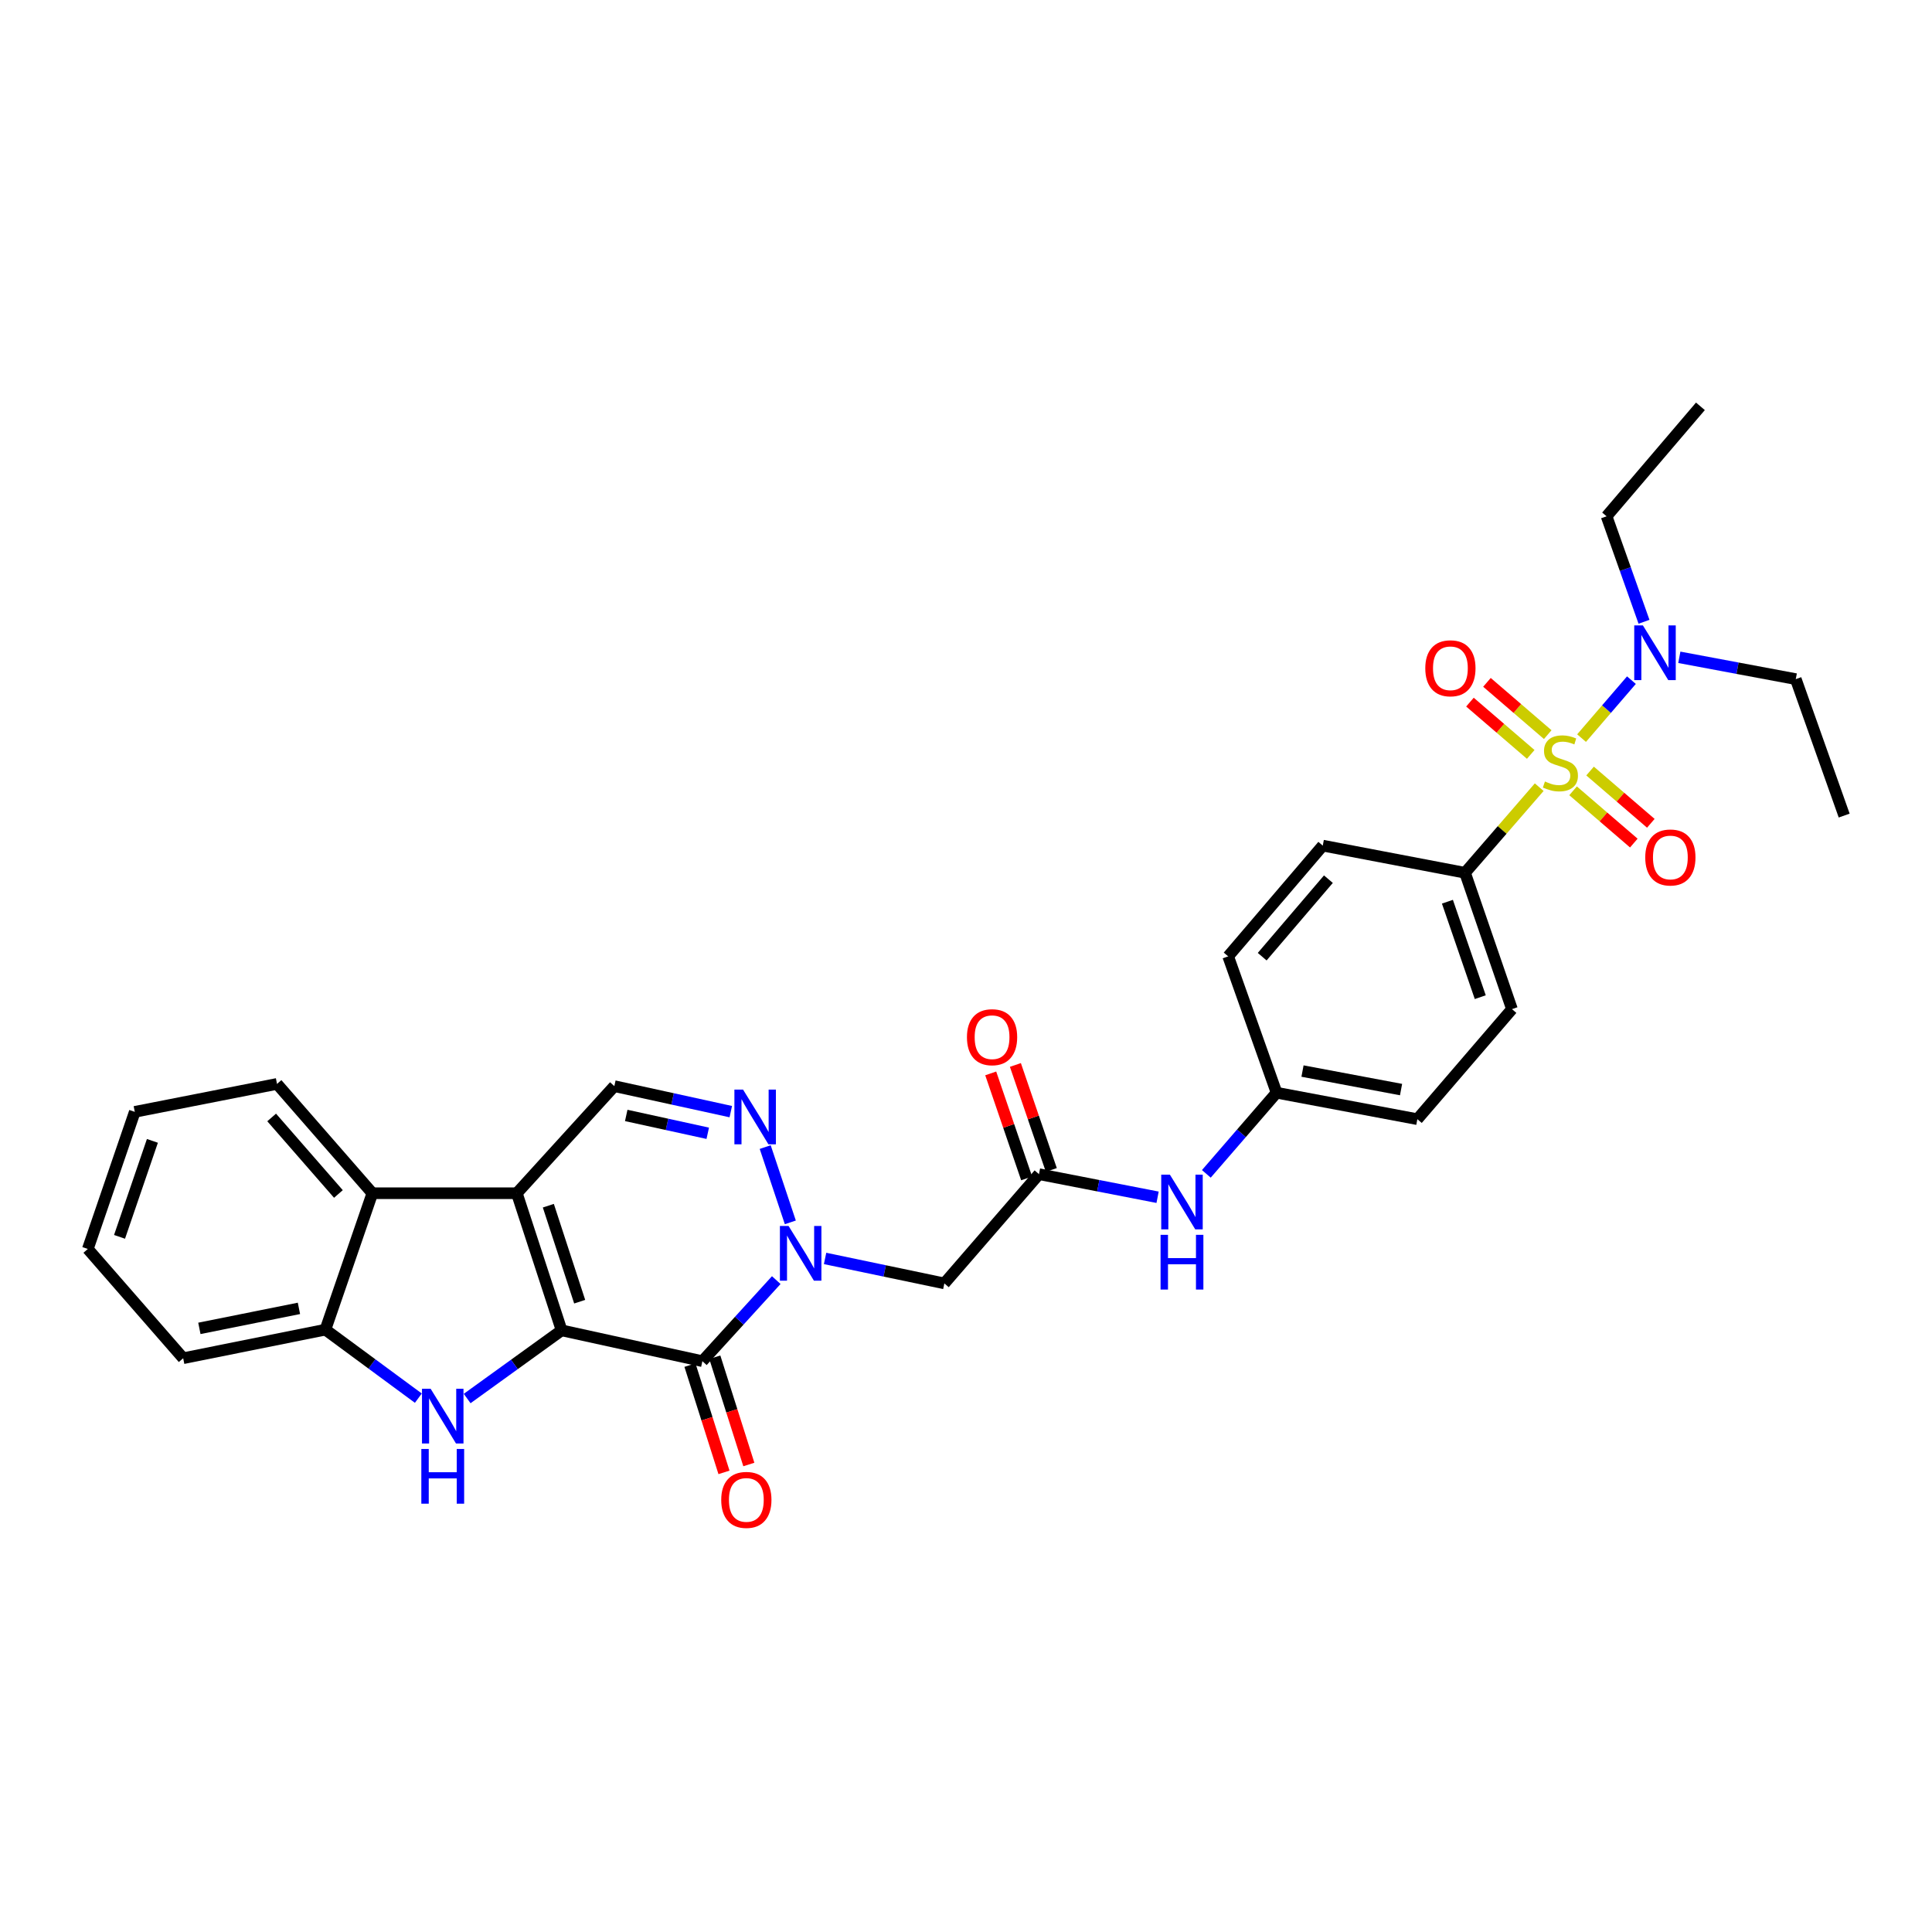 <?xml version='1.0' encoding='iso-8859-1'?>
<svg version='1.1' baseProfile='full'
              xmlns='http://www.w3.org/2000/svg'
                      xmlns:rdkit='http://www.rdkit.org/xml'
                      xmlns:xlink='http://www.w3.org/1999/xlink'
                  xml:space='preserve'
width='1000px' height='1000px' viewBox='0 0 1000 1000'>
<!-- END OF HEADER -->
<rect style='opacity:1.0;fill:#FFFFFF;stroke:none' width='1000' height='1000' x='0' y='0'> </rect>
<path class='bond-1' d='M 290.684,688.591 L 267.512,617.612' style='fill:none;fill-rule:evenodd;stroke:#000000;stroke-width:6px;stroke-linecap:butt;stroke-linejoin:miter;stroke-opacity:1' />
<path class='bond-1' d='M 300.04,673.755 L 283.819,624.069' style='fill:none;fill-rule:evenodd;stroke:#000000;stroke-width:6px;stroke-linecap:butt;stroke-linejoin:miter;stroke-opacity:1' />
<path class='bond-2' d='M 290.684,688.591 L 363.553,704.542' style='fill:none;fill-rule:evenodd;stroke:#000000;stroke-width:6px;stroke-linecap:butt;stroke-linejoin:miter;stroke-opacity:1' />
<path class='bond-4' d='M 290.684,688.591 L 266.241,706.232' style='fill:none;fill-rule:evenodd;stroke:#000000;stroke-width:6px;stroke-linecap:butt;stroke-linejoin:miter;stroke-opacity:1' />
<path class='bond-4' d='M 266.241,706.232 L 241.798,723.873' style='fill:none;fill-rule:evenodd;stroke:#0000FF;stroke-width:6px;stroke-linecap:butt;stroke-linejoin:miter;stroke-opacity:1' />
<path class='bond-0' d='M 796.695,407.436 L 777.498,429.591' style='fill:none;fill-rule:evenodd;stroke:#CCCC00;stroke-width:6px;stroke-linecap:butt;stroke-linejoin:miter;stroke-opacity:1' />
<path class='bond-0' d='M 777.498,429.591 L 758.3,451.746' style='fill:none;fill-rule:evenodd;stroke:#000000;stroke-width:6px;stroke-linecap:butt;stroke-linejoin:miter;stroke-opacity:1' />
<path class='bond-12' d='M 818.617,382.045 L 831.521,367.044' style='fill:none;fill-rule:evenodd;stroke:#CCCC00;stroke-width:6px;stroke-linecap:butt;stroke-linejoin:miter;stroke-opacity:1' />
<path class='bond-12' d='M 831.521,367.044 L 844.425,352.043' style='fill:none;fill-rule:evenodd;stroke:#0000FF;stroke-width:6px;stroke-linecap:butt;stroke-linejoin:miter;stroke-opacity:1' />
<path class='bond-13' d='M 814.215,409.324 L 829.938,422.849' style='fill:none;fill-rule:evenodd;stroke:#CCCC00;stroke-width:6px;stroke-linecap:butt;stroke-linejoin:miter;stroke-opacity:1' />
<path class='bond-13' d='M 829.938,422.849 L 845.661,436.374' style='fill:none;fill-rule:evenodd;stroke:#FF0000;stroke-width:6px;stroke-linecap:butt;stroke-linejoin:miter;stroke-opacity:1' />
<path class='bond-13' d='M 823.018,399.091 L 838.741,412.616' style='fill:none;fill-rule:evenodd;stroke:#CCCC00;stroke-width:6px;stroke-linecap:butt;stroke-linejoin:miter;stroke-opacity:1' />
<path class='bond-13' d='M 838.741,412.616 L 854.464,426.141' style='fill:none;fill-rule:evenodd;stroke:#FF0000;stroke-width:6px;stroke-linecap:butt;stroke-linejoin:miter;stroke-opacity:1' />
<path class='bond-14' d='M 801.103,380.242 L 785.373,366.714' style='fill:none;fill-rule:evenodd;stroke:#CCCC00;stroke-width:6px;stroke-linecap:butt;stroke-linejoin:miter;stroke-opacity:1' />
<path class='bond-14' d='M 785.373,366.714 L 769.643,353.187' style='fill:none;fill-rule:evenodd;stroke:#FF0000;stroke-width:6px;stroke-linecap:butt;stroke-linejoin:miter;stroke-opacity:1' />
<path class='bond-14' d='M 792.302,390.476 L 776.572,376.949' style='fill:none;fill-rule:evenodd;stroke:#CCCC00;stroke-width:6px;stroke-linecap:butt;stroke-linejoin:miter;stroke-opacity:1' />
<path class='bond-14' d='M 776.572,376.949 L 760.842,363.421' style='fill:none;fill-rule:evenodd;stroke:#FF0000;stroke-width:6px;stroke-linecap:butt;stroke-linejoin:miter;stroke-opacity:1' />
<path class='bond-6' d='M 267.512,617.612 L 317.981,562.186' style='fill:none;fill-rule:evenodd;stroke:#000000;stroke-width:6px;stroke-linecap:butt;stroke-linejoin:miter;stroke-opacity:1' />
<path class='bond-7' d='M 267.512,617.612 L 192.738,617.612' style='fill:none;fill-rule:evenodd;stroke:#000000;stroke-width:6px;stroke-linecap:butt;stroke-linejoin:miter;stroke-opacity:1' />
<path class='bond-3' d='M 363.553,704.542 L 382.672,683.559' style='fill:none;fill-rule:evenodd;stroke:#000000;stroke-width:6px;stroke-linecap:butt;stroke-linejoin:miter;stroke-opacity:1' />
<path class='bond-3' d='M 382.672,683.559 L 401.792,662.577' style='fill:none;fill-rule:evenodd;stroke:#0000FF;stroke-width:6px;stroke-linecap:butt;stroke-linejoin:miter;stroke-opacity:1' />
<path class='bond-15' d='M 357.12,706.583 L 365.926,734.343' style='fill:none;fill-rule:evenodd;stroke:#000000;stroke-width:6px;stroke-linecap:butt;stroke-linejoin:miter;stroke-opacity:1' />
<path class='bond-15' d='M 365.926,734.343 L 374.733,762.103' style='fill:none;fill-rule:evenodd;stroke:#FF0000;stroke-width:6px;stroke-linecap:butt;stroke-linejoin:miter;stroke-opacity:1' />
<path class='bond-15' d='M 369.986,702.501 L 378.793,730.261' style='fill:none;fill-rule:evenodd;stroke:#000000;stroke-width:6px;stroke-linecap:butt;stroke-linejoin:miter;stroke-opacity:1' />
<path class='bond-15' d='M 378.793,730.261 L 387.599,758.022' style='fill:none;fill-rule:evenodd;stroke:#FF0000;stroke-width:6px;stroke-linecap:butt;stroke-linejoin:miter;stroke-opacity:1' />
<path class='bond-5' d='M 409.073,632.698 L 396.07,593.734' style='fill:none;fill-rule:evenodd;stroke:#0000FF;stroke-width:6px;stroke-linecap:butt;stroke-linejoin:miter;stroke-opacity:1' />
<path class='bond-8' d='M 427.06,651.364 L 457.928,657.825' style='fill:none;fill-rule:evenodd;stroke:#0000FF;stroke-width:6px;stroke-linecap:butt;stroke-linejoin:miter;stroke-opacity:1' />
<path class='bond-8' d='M 457.928,657.825 L 488.796,664.286' style='fill:none;fill-rule:evenodd;stroke:#000000;stroke-width:6px;stroke-linecap:butt;stroke-linejoin:miter;stroke-opacity:1' />
<path class='bond-9' d='M 216.535,723.685 L 192.484,705.954' style='fill:none;fill-rule:evenodd;stroke:#0000FF;stroke-width:6px;stroke-linecap:butt;stroke-linejoin:miter;stroke-opacity:1' />
<path class='bond-9' d='M 192.484,705.954 L 168.433,688.224' style='fill:none;fill-rule:evenodd;stroke:#000000;stroke-width:6px;stroke-linecap:butt;stroke-linejoin:miter;stroke-opacity:1' />
<path class='bond-32' d='M 378.26,575.378 L 348.12,568.782' style='fill:none;fill-rule:evenodd;stroke:#0000FF;stroke-width:6px;stroke-linecap:butt;stroke-linejoin:miter;stroke-opacity:1' />
<path class='bond-32' d='M 348.12,568.782 L 317.981,562.186' style='fill:none;fill-rule:evenodd;stroke:#000000;stroke-width:6px;stroke-linecap:butt;stroke-linejoin:miter;stroke-opacity:1' />
<path class='bond-32' d='M 366.332,586.585 L 345.234,581.968' style='fill:none;fill-rule:evenodd;stroke:#0000FF;stroke-width:6px;stroke-linecap:butt;stroke-linejoin:miter;stroke-opacity:1' />
<path class='bond-32' d='M 345.234,581.968 L 324.137,577.351' style='fill:none;fill-rule:evenodd;stroke:#000000;stroke-width:6px;stroke-linecap:butt;stroke-linejoin:miter;stroke-opacity:1' />
<path class='bond-23' d='M 192.738,617.612 L 143.378,561.031' style='fill:none;fill-rule:evenodd;stroke:#000000;stroke-width:6px;stroke-linecap:butt;stroke-linejoin:miter;stroke-opacity:1' />
<path class='bond-23' d='M 175.162,617.998 L 140.61,578.391' style='fill:none;fill-rule:evenodd;stroke:#000000;stroke-width:6px;stroke-linecap:butt;stroke-linejoin:miter;stroke-opacity:1' />
<path class='bond-31' d='M 192.738,617.612 L 168.433,688.224' style='fill:none;fill-rule:evenodd;stroke:#000000;stroke-width:6px;stroke-linecap:butt;stroke-linejoin:miter;stroke-opacity:1' />
<path class='bond-10' d='M 488.796,664.286 L 537.773,607.75' style='fill:none;fill-rule:evenodd;stroke:#000000;stroke-width:6px;stroke-linecap:butt;stroke-linejoin:miter;stroke-opacity:1' />
<path class='bond-24' d='M 168.433,688.224 L 94.814,703.019' style='fill:none;fill-rule:evenodd;stroke:#000000;stroke-width:6px;stroke-linecap:butt;stroke-linejoin:miter;stroke-opacity:1' />
<path class='bond-24' d='M 154.73,677.209 L 103.197,687.566' style='fill:none;fill-rule:evenodd;stroke:#000000;stroke-width:6px;stroke-linecap:butt;stroke-linejoin:miter;stroke-opacity:1' />
<path class='bond-16' d='M 537.773,607.75 L 568.469,613.725' style='fill:none;fill-rule:evenodd;stroke:#000000;stroke-width:6px;stroke-linecap:butt;stroke-linejoin:miter;stroke-opacity:1' />
<path class='bond-16' d='M 568.469,613.725 L 599.165,619.699' style='fill:none;fill-rule:evenodd;stroke:#0000FF;stroke-width:6px;stroke-linecap:butt;stroke-linejoin:miter;stroke-opacity:1' />
<path class='bond-17' d='M 544.159,605.566 L 534.863,578.394' style='fill:none;fill-rule:evenodd;stroke:#000000;stroke-width:6px;stroke-linecap:butt;stroke-linejoin:miter;stroke-opacity:1' />
<path class='bond-17' d='M 534.863,578.394 L 525.568,551.222' style='fill:none;fill-rule:evenodd;stroke:#FF0000;stroke-width:6px;stroke-linecap:butt;stroke-linejoin:miter;stroke-opacity:1' />
<path class='bond-17' d='M 531.387,609.935 L 522.092,582.763' style='fill:none;fill-rule:evenodd;stroke:#000000;stroke-width:6px;stroke-linecap:butt;stroke-linejoin:miter;stroke-opacity:1' />
<path class='bond-17' d='M 522.092,582.763 L 512.796,555.591' style='fill:none;fill-rule:evenodd;stroke:#FF0000;stroke-width:6px;stroke-linecap:butt;stroke-linejoin:miter;stroke-opacity:1' />
<path class='bond-11' d='M 758.3,451.746 L 782.59,522.328' style='fill:none;fill-rule:evenodd;stroke:#000000;stroke-width:6px;stroke-linecap:butt;stroke-linejoin:miter;stroke-opacity:1' />
<path class='bond-11' d='M 749.18,466.725 L 766.183,516.133' style='fill:none;fill-rule:evenodd;stroke:#000000;stroke-width:6px;stroke-linecap:butt;stroke-linejoin:miter;stroke-opacity:1' />
<path class='bond-34' d='M 758.3,451.746 L 684.659,437.692' style='fill:none;fill-rule:evenodd;stroke:#000000;stroke-width:6px;stroke-linecap:butt;stroke-linejoin:miter;stroke-opacity:1' />
<path class='bond-25' d='M 850.934,321.83 L 841.25,294.534' style='fill:none;fill-rule:evenodd;stroke:#0000FF;stroke-width:6px;stroke-linecap:butt;stroke-linejoin:miter;stroke-opacity:1' />
<path class='bond-25' d='M 841.25,294.534 L 831.567,267.237' style='fill:none;fill-rule:evenodd;stroke:#000000;stroke-width:6px;stroke-linecap:butt;stroke-linejoin:miter;stroke-opacity:1' />
<path class='bond-26' d='M 869.215,340.222 L 899.353,345.867' style='fill:none;fill-rule:evenodd;stroke:#0000FF;stroke-width:6px;stroke-linecap:butt;stroke-linejoin:miter;stroke-opacity:1' />
<path class='bond-26' d='M 899.353,345.867 L 929.491,351.512' style='fill:none;fill-rule:evenodd;stroke:#000000;stroke-width:6px;stroke-linecap:butt;stroke-linejoin:miter;stroke-opacity:1' />
<path class='bond-20' d='M 624.4,607.587 L 642.576,586.589' style='fill:none;fill-rule:evenodd;stroke:#0000FF;stroke-width:6px;stroke-linecap:butt;stroke-linejoin:miter;stroke-opacity:1' />
<path class='bond-20' d='M 642.576,586.589 L 660.752,565.59' style='fill:none;fill-rule:evenodd;stroke:#000000;stroke-width:6px;stroke-linecap:butt;stroke-linejoin:miter;stroke-opacity:1' />
<path class='bond-18' d='M 684.659,437.692 L 635.697,495.008' style='fill:none;fill-rule:evenodd;stroke:#000000;stroke-width:6px;stroke-linecap:butt;stroke-linejoin:miter;stroke-opacity:1' />
<path class='bond-18' d='M 687.578,455.057 L 653.305,495.178' style='fill:none;fill-rule:evenodd;stroke:#000000;stroke-width:6px;stroke-linecap:butt;stroke-linejoin:miter;stroke-opacity:1' />
<path class='bond-19' d='M 782.59,522.328 L 733.621,579.284' style='fill:none;fill-rule:evenodd;stroke:#000000;stroke-width:6px;stroke-linecap:butt;stroke-linejoin:miter;stroke-opacity:1' />
<path class='bond-21' d='M 660.752,565.59 L 635.697,495.008' style='fill:none;fill-rule:evenodd;stroke:#000000;stroke-width:6px;stroke-linecap:butt;stroke-linejoin:miter;stroke-opacity:1' />
<path class='bond-22' d='M 660.752,565.59 L 733.621,579.284' style='fill:none;fill-rule:evenodd;stroke:#000000;stroke-width:6px;stroke-linecap:butt;stroke-linejoin:miter;stroke-opacity:1' />
<path class='bond-22' d='M 674.175,554.378 L 725.183,563.963' style='fill:none;fill-rule:evenodd;stroke:#000000;stroke-width:6px;stroke-linecap:butt;stroke-linejoin:miter;stroke-opacity:1' />
<path class='bond-29' d='M 143.378,561.031 L 69.759,575.496' style='fill:none;fill-rule:evenodd;stroke:#000000;stroke-width:6px;stroke-linecap:butt;stroke-linejoin:miter;stroke-opacity:1' />
<path class='bond-30' d='M 94.814,703.019 L 45.455,646.461' style='fill:none;fill-rule:evenodd;stroke:#000000;stroke-width:6px;stroke-linecap:butt;stroke-linejoin:miter;stroke-opacity:1' />
<path class='bond-28' d='M 831.567,267.237 L 880.131,210.318' style='fill:none;fill-rule:evenodd;stroke:#000000;stroke-width:6px;stroke-linecap:butt;stroke-linejoin:miter;stroke-opacity:1' />
<path class='bond-27' d='M 929.491,351.512 L 954.545,422.139' style='fill:none;fill-rule:evenodd;stroke:#000000;stroke-width:6px;stroke-linecap:butt;stroke-linejoin:miter;stroke-opacity:1' />
<path class='bond-33' d='M 69.759,575.496 L 45.455,646.461' style='fill:none;fill-rule:evenodd;stroke:#000000;stroke-width:6px;stroke-linecap:butt;stroke-linejoin:miter;stroke-opacity:1' />
<path class='bond-33' d='M 78.884,590.515 L 61.87,640.19' style='fill:none;fill-rule:evenodd;stroke:#000000;stroke-width:6px;stroke-linecap:butt;stroke-linejoin:miter;stroke-opacity:1' />
<path  class='atom-1' d='M 799.66 404.502
Q 799.98 404.622, 801.3 405.182
Q 802.62 405.742, 804.06 406.102
Q 805.54 406.422, 806.98 406.422
Q 809.66 406.422, 811.22 405.142
Q 812.78 403.822, 812.78 401.542
Q 812.78 399.982, 811.98 399.022
Q 811.22 398.062, 810.02 397.542
Q 808.82 397.022, 806.82 396.422
Q 804.3 395.662, 802.78 394.942
Q 801.3 394.222, 800.22 392.702
Q 799.18 391.182, 799.18 388.622
Q 799.18 385.062, 801.58 382.862
Q 804.02 380.662, 808.82 380.662
Q 812.1 380.662, 815.82 382.222
L 814.9 385.302
Q 811.5 383.902, 808.94 383.902
Q 806.18 383.902, 804.66 385.062
Q 803.14 386.182, 803.18 388.142
Q 803.18 389.662, 803.94 390.582
Q 804.74 391.502, 805.86 392.022
Q 807.02 392.542, 808.94 393.142
Q 811.5 393.942, 813.02 394.742
Q 814.54 395.542, 815.62 397.182
Q 816.74 398.782, 816.74 401.542
Q 816.74 405.462, 814.1 407.582
Q 811.5 409.662, 807.14 409.662
Q 804.62 409.662, 802.7 409.102
Q 800.82 408.582, 798.58 407.662
L 799.66 404.502
' fill='#CCCC00'/>
<path  class='atom-4' d='M 408.16 634.558
L 417.44 649.558
Q 418.36 651.038, 419.84 653.718
Q 421.32 656.398, 421.4 656.558
L 421.4 634.558
L 425.16 634.558
L 425.16 662.878
L 421.28 662.878
L 411.32 646.478
Q 410.16 644.558, 408.92 642.358
Q 407.72 640.158, 407.36 639.478
L 407.36 662.878
L 403.68 662.878
L 403.68 634.558
L 408.16 634.558
' fill='#0000FF'/>
<path  class='atom-5' d='M 222.901 718.833
L 232.181 733.833
Q 233.101 735.313, 234.581 737.993
Q 236.061 740.673, 236.141 740.833
L 236.141 718.833
L 239.901 718.833
L 239.901 747.153
L 236.021 747.153
L 226.061 730.753
Q 224.901 728.833, 223.661 726.633
Q 222.461 724.433, 222.101 723.753
L 222.101 747.153
L 218.421 747.153
L 218.421 718.833
L 222.901 718.833
' fill='#0000FF'/>
<path  class='atom-5' d='M 218.081 749.985
L 221.921 749.985
L 221.921 762.025
L 236.401 762.025
L 236.401 749.985
L 240.241 749.985
L 240.241 778.305
L 236.401 778.305
L 236.401 765.225
L 221.921 765.225
L 221.921 778.305
L 218.081 778.305
L 218.081 749.985
' fill='#0000FF'/>
<path  class='atom-6' d='M 384.605 563.976
L 393.885 578.976
Q 394.805 580.456, 396.285 583.136
Q 397.765 585.816, 397.845 585.976
L 397.845 563.976
L 401.605 563.976
L 401.605 592.296
L 397.725 592.296
L 387.765 575.896
Q 386.605 573.976, 385.365 571.776
Q 384.165 569.576, 383.805 568.896
L 383.805 592.296
L 380.125 592.296
L 380.125 563.976
L 384.605 563.976
' fill='#0000FF'/>
<path  class='atom-13' d='M 850.362 323.704
L 859.642 338.704
Q 860.562 340.184, 862.042 342.864
Q 863.522 345.544, 863.602 345.704
L 863.602 323.704
L 867.362 323.704
L 867.362 352.024
L 863.482 352.024
L 853.522 335.624
Q 852.362 333.704, 851.122 331.504
Q 849.922 329.304, 849.562 328.624
L 849.562 352.024
L 845.882 352.024
L 845.882 323.704
L 850.362 323.704
' fill='#0000FF'/>
<path  class='atom-14' d='M 851.578 443.824
Q 851.578 437.024, 854.938 433.224
Q 858.298 429.424, 864.578 429.424
Q 870.858 429.424, 874.218 433.224
Q 877.578 437.024, 877.578 443.824
Q 877.578 450.704, 874.178 454.624
Q 870.778 458.504, 864.578 458.504
Q 858.338 458.504, 854.938 454.624
Q 851.578 450.744, 851.578 443.824
M 864.578 455.304
Q 868.898 455.304, 871.218 452.424
Q 873.578 449.504, 873.578 443.824
Q 873.578 438.264, 871.218 435.464
Q 868.898 432.624, 864.578 432.624
Q 860.258 432.624, 857.898 435.424
Q 855.578 438.224, 855.578 443.824
Q 855.578 449.544, 857.898 452.424
Q 860.258 455.304, 864.578 455.304
' fill='#FF0000'/>
<path  class='atom-15' d='M 737.726 345.9
Q 737.726 339.1, 741.086 335.3
Q 744.446 331.5, 750.726 331.5
Q 757.006 331.5, 760.366 335.3
Q 763.726 339.1, 763.726 345.9
Q 763.726 352.78, 760.326 356.7
Q 756.926 360.58, 750.726 360.58
Q 744.486 360.58, 741.086 356.7
Q 737.726 352.82, 737.726 345.9
M 750.726 357.38
Q 755.046 357.38, 757.366 354.5
Q 759.726 351.58, 759.726 345.9
Q 759.726 340.34, 757.366 337.54
Q 755.046 334.7, 750.726 334.7
Q 746.406 334.7, 744.046 337.5
Q 741.726 340.3, 741.726 345.9
Q 741.726 351.62, 744.046 354.5
Q 746.406 357.38, 750.726 357.38
' fill='#FF0000'/>
<path  class='atom-16' d='M 373.306 776.344
Q 373.306 769.544, 376.666 765.744
Q 380.026 761.944, 386.306 761.944
Q 392.586 761.944, 395.946 765.744
Q 399.306 769.544, 399.306 776.344
Q 399.306 783.224, 395.906 787.144
Q 392.506 791.024, 386.306 791.024
Q 380.066 791.024, 376.666 787.144
Q 373.306 783.264, 373.306 776.344
M 386.306 787.824
Q 390.626 787.824, 392.946 784.944
Q 395.306 782.024, 395.306 776.344
Q 395.306 770.784, 392.946 767.984
Q 390.626 765.144, 386.306 765.144
Q 381.986 765.144, 379.626 767.944
Q 377.306 770.744, 377.306 776.344
Q 377.306 782.064, 379.626 784.944
Q 381.986 787.824, 386.306 787.824
' fill='#FF0000'/>
<path  class='atom-17' d='M 605.53 607.996
L 614.81 622.996
Q 615.73 624.476, 617.21 627.156
Q 618.69 629.836, 618.77 629.996
L 618.77 607.996
L 622.53 607.996
L 622.53 636.316
L 618.65 636.316
L 608.69 619.916
Q 607.53 617.996, 606.29 615.796
Q 605.09 613.596, 604.73 612.916
L 604.73 636.316
L 601.05 636.316
L 601.05 607.996
L 605.53 607.996
' fill='#0000FF'/>
<path  class='atom-17' d='M 600.71 639.148
L 604.55 639.148
L 604.55 651.188
L 619.03 651.188
L 619.03 639.148
L 622.87 639.148
L 622.87 667.468
L 619.03 667.468
L 619.03 654.388
L 604.55 654.388
L 604.55 667.468
L 600.71 667.468
L 600.71 639.148
' fill='#0000FF'/>
<path  class='atom-18' d='M 500.491 536.851
Q 500.491 530.051, 503.851 526.251
Q 507.211 522.451, 513.491 522.451
Q 519.771 522.451, 523.131 526.251
Q 526.491 530.051, 526.491 536.851
Q 526.491 543.731, 523.091 547.651
Q 519.691 551.531, 513.491 551.531
Q 507.251 551.531, 503.851 547.651
Q 500.491 543.771, 500.491 536.851
M 513.491 548.331
Q 517.811 548.331, 520.131 545.451
Q 522.491 542.531, 522.491 536.851
Q 522.491 531.291, 520.131 528.491
Q 517.811 525.651, 513.491 525.651
Q 509.171 525.651, 506.811 528.451
Q 504.491 531.251, 504.491 536.851
Q 504.491 542.571, 506.811 545.451
Q 509.171 548.331, 513.491 548.331
' fill='#FF0000'/>
</svg>
